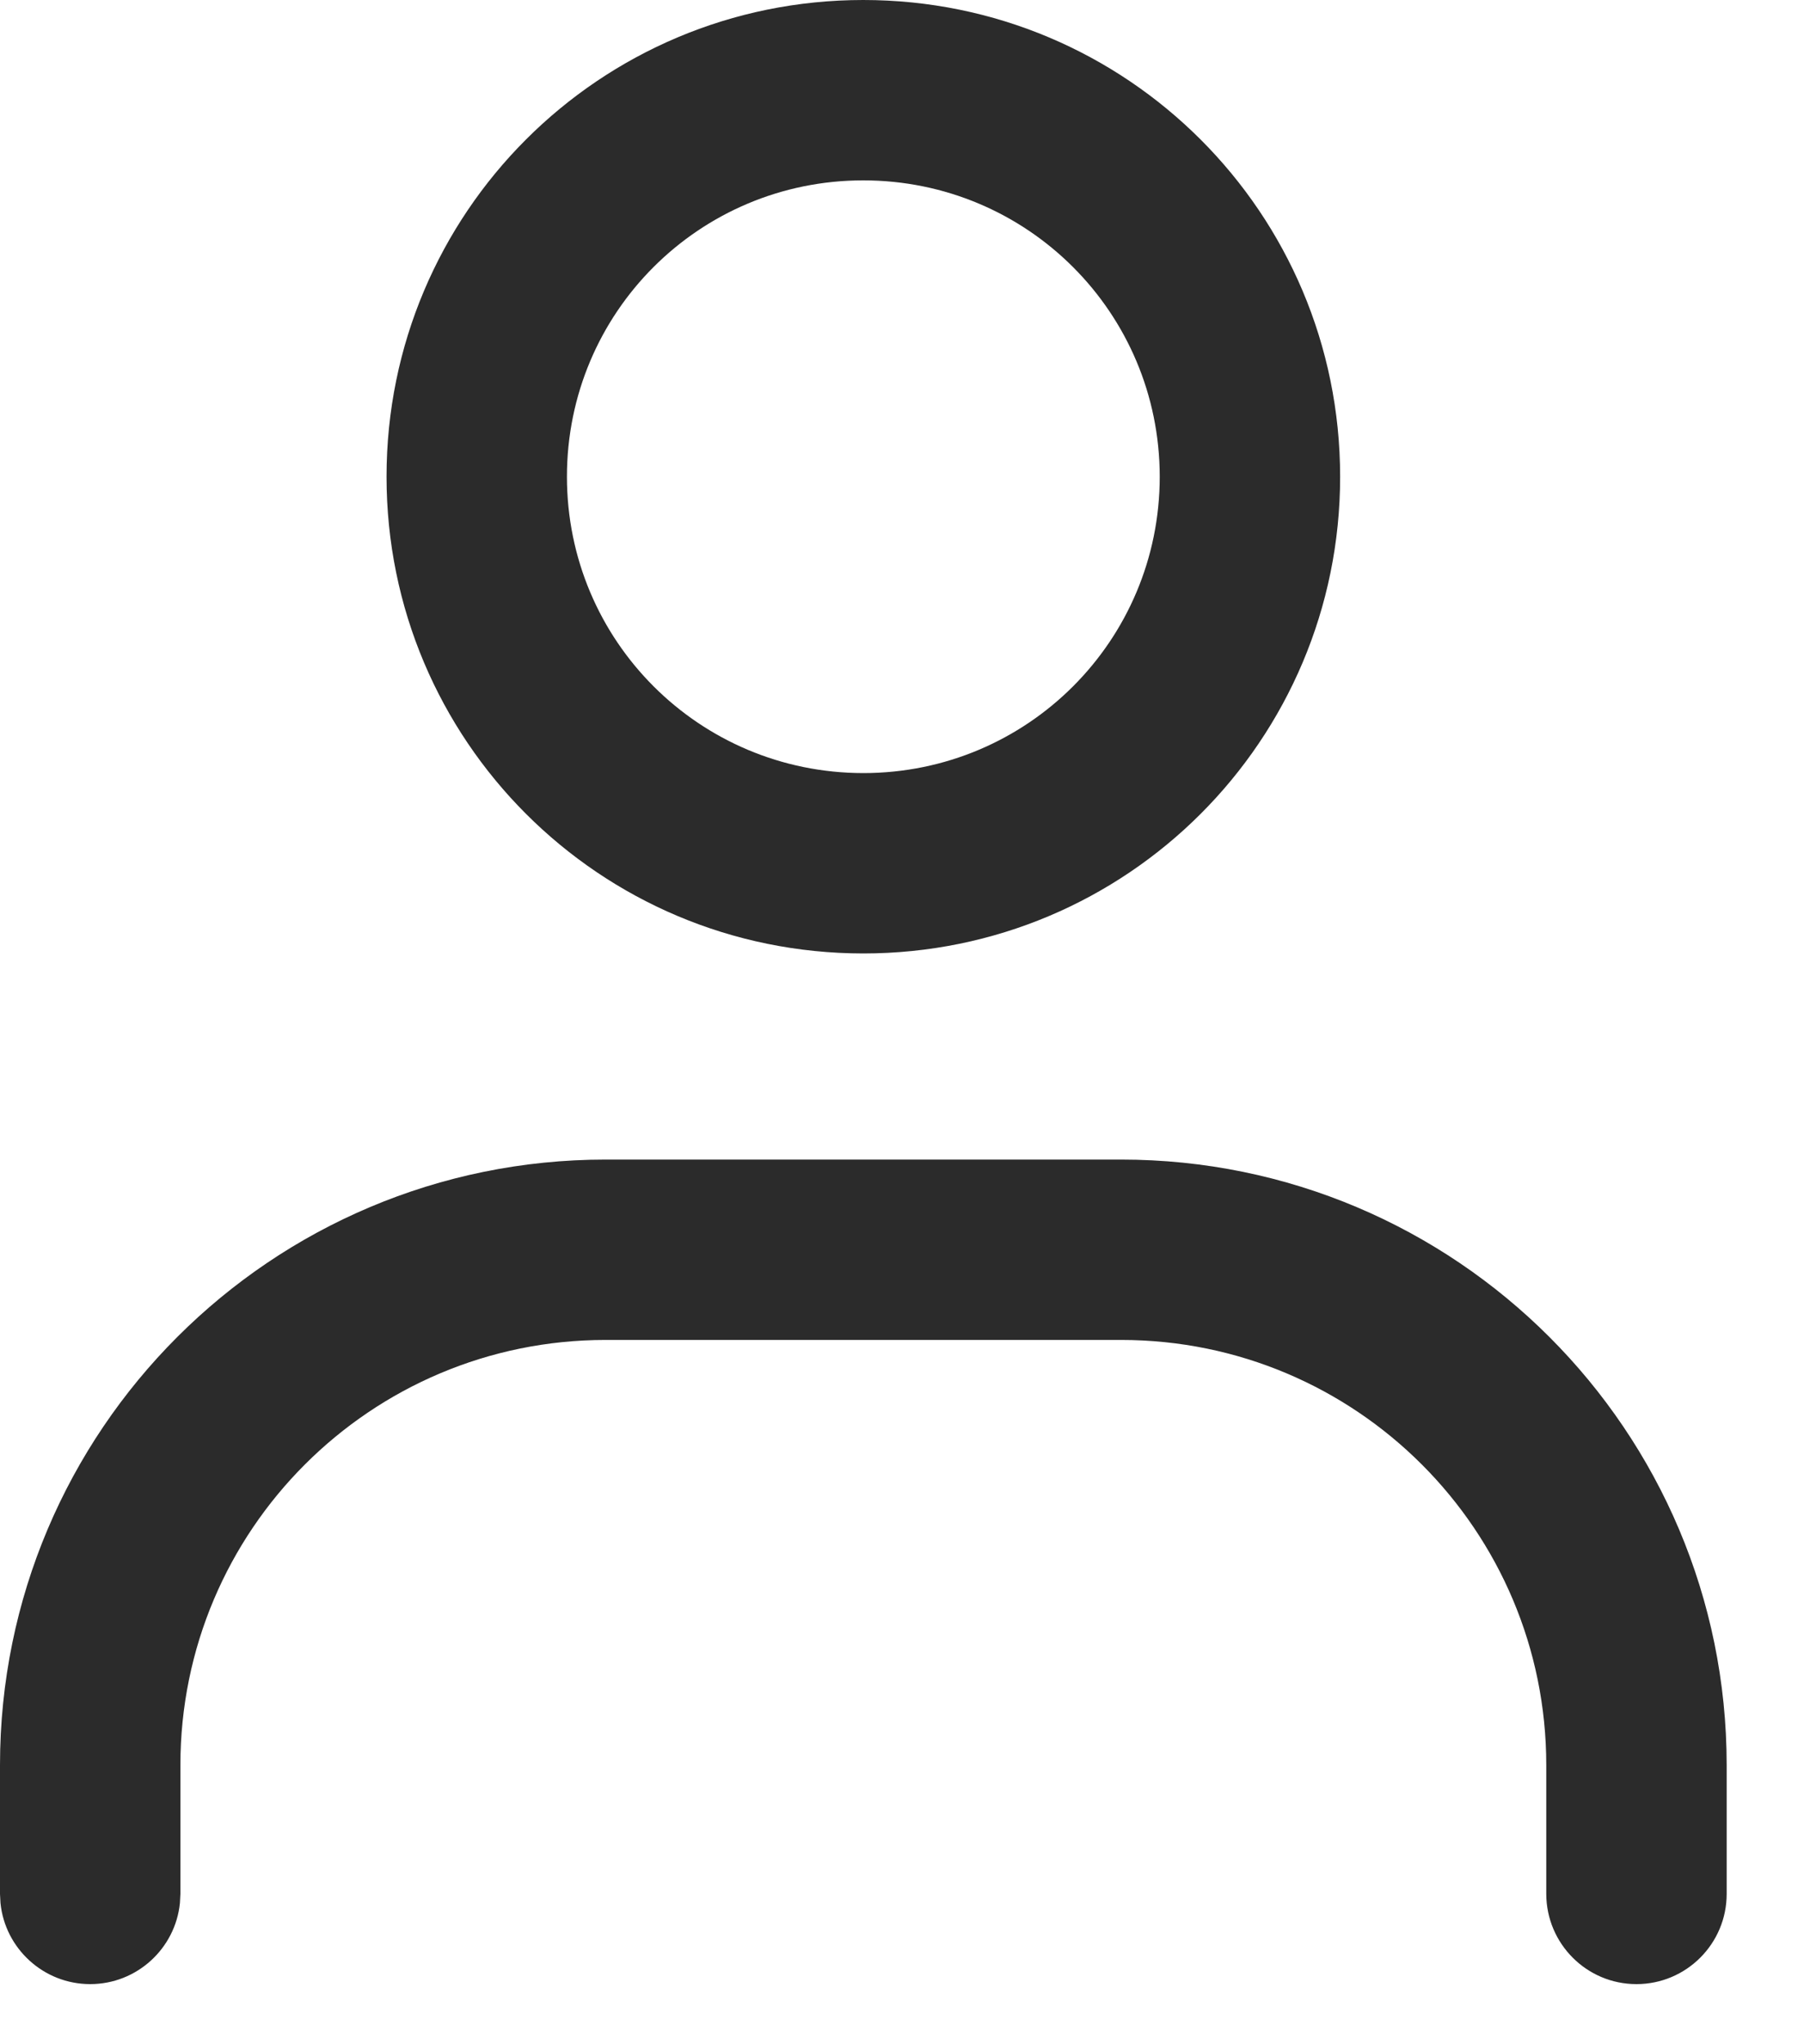 <svg width="15" height="17" viewBox="0 0 15 17" fill="none" xmlns="http://www.w3.org/2000/svg">
<path d="M9.321 9.643C12.103 9.643 14.357 11.897 14.357 14.679V15.75C14.357 16.164 14.021 16.5 13.607 16.5C13.193 16.5 12.858 16.164 12.857 15.75V14.679C12.857 12.725 11.275 11.143 9.321 11.143H5.036C3.083 11.143 1.5 12.725 1.5 14.679V15.75L1.496 15.826C1.458 16.204 1.138 16.5 0.75 16.5C0.362 16.5 0.042 16.204 0.004 15.826L0 15.75V14.679C0 11.897 2.254 9.643 5.036 9.643H9.321ZM7.178 0C9.37 0 11.142 1.771 11.143 3.964C11.143 6.157 9.37 7.929 7.178 7.929C4.985 7.928 3.214 6.156 3.214 3.964C3.214 1.772 4.985 0 7.178 0ZM7.178 1.5C5.814 1.5 4.714 2.6 4.714 3.964C4.714 5.328 5.814 6.428 7.178 6.429C8.542 6.429 9.643 5.328 9.643 3.964C9.642 2.6 8.542 1.5 7.178 1.5Z" fill="#2B2B2B"/>
</svg>
